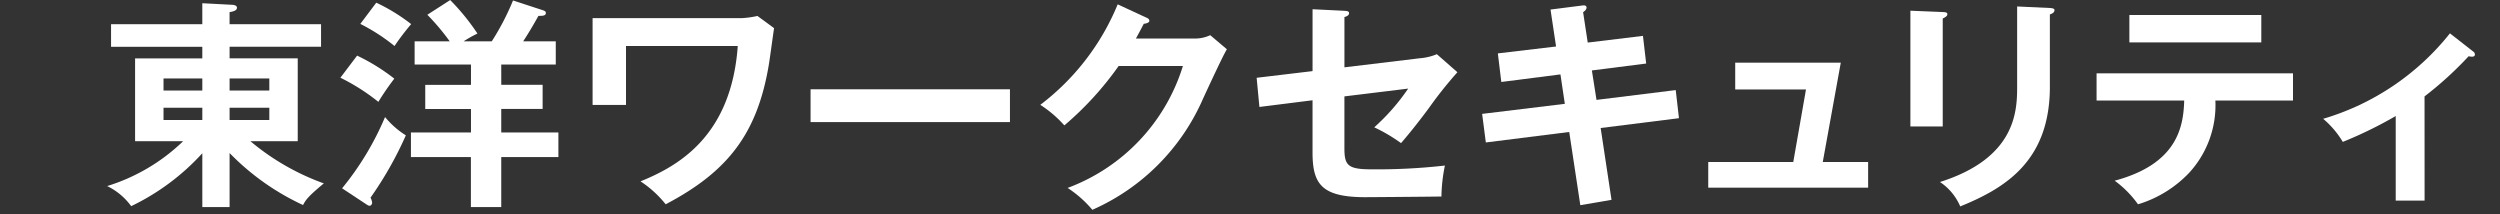 <svg xmlns="http://www.w3.org/2000/svg" width="140" height="12" viewBox="0 0 140 12">
  <rect x="0" y="0" width="140" height="12" fill="#333333" stroke="none"/>
  <g id="グループ_24132" data-name="グループ 24132" transform="translate(9544 114.397)">
    <g id="グループ_24131" data-name="グループ 24131" transform="translate(-9538 -114.397)">
      <path id="パス_1097" data-name="パス 1097" d="M56.311,20.3H54.784V17.287A12.968,12.968,0,0,1,50.8,20.25a3.583,3.583,0,0,0-1.346-1.125,10.637,10.637,0,0,0,4.256-2.513H51.019V11.974h3.764v-.65h-5.11V10.061h5.11V8.886l1.656.087c.078,0,.285.025.285.163,0,.163-.207.212-.414.249v.675h5.123v1.263H56.311v.65h3.816v4.638H57.475a13.449,13.449,0,0,0,4.114,2.364c-.893.737-1.022.937-1.164,1.212a13.817,13.817,0,0,1-4.114-2.912Zm-1.527-7.2H52.611v.675h2.173Zm0,1.638H52.611v.687h2.173Zm1.527-.963h2.225V13.1H56.311Zm0,1.65h2.225v-.687H56.311Z" transform="translate(-49.454 -8.705)" fill="#fff"/>
      <path id="パス_1098" data-name="パス 1098" d="M70.836,11.718a11.048,11.048,0,0,1,2.083,1.289,15.071,15.071,0,0,0-.893,1.3A11.469,11.469,0,0,0,69.9,12.955Zm-.841,7.43a16.261,16.261,0,0,0,2.406-3.99,4.845,4.845,0,0,0,1.164,1.025,20.22,20.22,0,0,1-1.979,3.49.744.744,0,0,1,.091.276c0,.062-.039.175-.142.175-.052,0-.077-.012-.194-.087ZM71.909,8.753a10.221,10.221,0,0,1,1.954,1.2,14.112,14.112,0,0,0-.932,1.226,10.54,10.54,0,0,0-1.915-1.237Zm7,4.6h2.316v1.35H78.908V16.02h3.2V17.4h-3.2v2.8h-1.7V17.4H73.85V16.02h3.363V14.706H74.652v-1.35h2.561V12.218H74.057v-1.3h1.966a12.668,12.668,0,0,0-1.254-1.488l1.28-.825a12.571,12.571,0,0,1,1.526,1.876,7.448,7.448,0,0,0-.776.437h1.578a14.276,14.276,0,0,0,1.191-2.289l1.643.538c.168.05.194.1.194.162,0,.162-.181.162-.414.162-.349.626-.556.964-.854,1.426h1.824v1.3H78.908Z" transform="translate(-56.838 -8.603)" fill="#fff"/>
      <path id="パス_1099" data-name="パス 1099" d="M100.326,10.124a5.1,5.1,0,0,0,.905-.124l.932.685c-.052.324-.246,1.783-.3,2.082-.647,3.815-2.276,5.947-5.77,7.78a5.98,5.98,0,0,0-1.41-1.284c2.122-.861,5.084-2.531,5.447-7.581H93.871v3.3H92V10.124Z" transform="translate(-64.815 -9.107)" fill="#fff"/>
      <rect id="長方形_3924" data-name="長方形 3924" width="11.165" height="1.837" transform="translate(39.392 5)" fill="#fff"/>
      <path id="パス_1100" data-name="パス 1100" d="M139.871,10.9a2,2,0,0,0,.893-.188l.932.788c-.22.363-.905,1.838-1.333,2.763a12.062,12.062,0,0,1-6.2,6.228,6.345,6.345,0,0,0-1.385-1.225,10.632,10.632,0,0,0,6.456-6.828h-3.6a17.766,17.766,0,0,1-3.04,3.326,6.5,6.5,0,0,0-1.346-1.151,13.505,13.505,0,0,0,4.334-5.628l1.592.738c.065.025.181.075.181.187s-.233.162-.311.162c-.155.3-.259.489-.44.826Z" transform="translate(-78.991 -8.742)" fill="#fff"/>
      <path id="パス_1101" data-name="パス 1101" d="M153.338,9.412l1.785.088c.13.012.259.012.259.137s-.155.187-.259.212v2.817l4.244-.511a3.1,3.1,0,0,0,.932-.225l1.151,1.01a22.686,22.686,0,0,0-1.592,2c-.673.909-1.177,1.52-1.565,1.97a9.267,9.267,0,0,0-1.5-.885,11.835,11.835,0,0,0,1.9-2.169l-3.571.437v2.9c0,.973.194,1.185,1.54,1.185a34.031,34.031,0,0,0,4.088-.212,8.964,8.964,0,0,0-.194,1.733c-.518.012-4.049.038-4.269.038-2.471,0-2.95-.76-2.95-2.518V14.51l-2.975.374-.155-1.633,3.131-.374Z" transform="translate(-85.835 -8.895)" fill="#fff"/>
      <path id="パス_1102" data-name="パス 1102" d="M173.8,9.307l1.76-.225c.065-.012.259-.038.259.112,0,.1-.077.176-.194.262l.259,1.7,3.092-.375.181,1.549-3.041.387.259,1.649,4.437-.549.181,1.574-4.385.55.608,4.022-1.747.3-.621-4.1-4.67.587-.207-1.6,4.631-.563-.246-1.648-3.311.424-.194-1.6,3.26-.387Z" transform="translate(-92.971 -8.772)" fill="#fff"/>
      <path id="パス_1103" data-name="パス 1103" d="M198.743,20.28v1.436H189.79V20.28h4.761l.712-4.062H191.3v-1.5h5.912l-1.009,5.563Z" transform="translate(-100.128 -11.208)" fill="#fff"/>
      <path id="パス_1104" data-name="パス 1104" d="M209.317,9.482c.155.012.259.012.259.125s-.155.187-.259.238v6.046h-1.811V9.408Zm6-.226c.194.012.258.051.258.113,0,.162-.168.212-.258.251v4.047c0,4.173-2.523,5.685-5.02,6.7A3.1,3.1,0,0,0,209.162,19c4.23-1.337,4.322-3.948,4.322-5.323V9.17Z" transform="translate(-106.524 -8.808)" fill="#fff"/>
      <path id="パス_1105" data-name="パス 1105" d="M223.825,14.706V13.186h11v1.521h-4.347a5.591,5.591,0,0,1-1.462,4.041,6.553,6.553,0,0,1-2.871,1.771,5.748,5.748,0,0,0-1.307-1.322c3.493-.935,3.855-2.993,3.894-4.49Zm9.225-3.254h-7.388V9.918h7.388Z" transform="translate(-112.417 -9.078)" fill="#fff"/>
      <path id="パス_1106" data-name="パス 1106" d="M249.367,21.513H247.75V16.778a23.347,23.347,0,0,1-2.963,1.448,5.141,5.141,0,0,0-1.1-1.293,14.19,14.19,0,0,0,7.1-4.786l1.307,1.022a.2.2,0,0,1,.091.155c0,.116-.091.13-.169.13a.775.775,0,0,1-.181-.026,20.032,20.032,0,0,1-2.471,2.251Z" transform="translate(-119.59 -10.28)" fill="#fff"/>
    </g>
    <rect id="長方形_3956" data-name="長方形 3956" width="140" height="11.603" transform="translate(-9544 -114)" fill="none"/>
  </g>
</svg>
